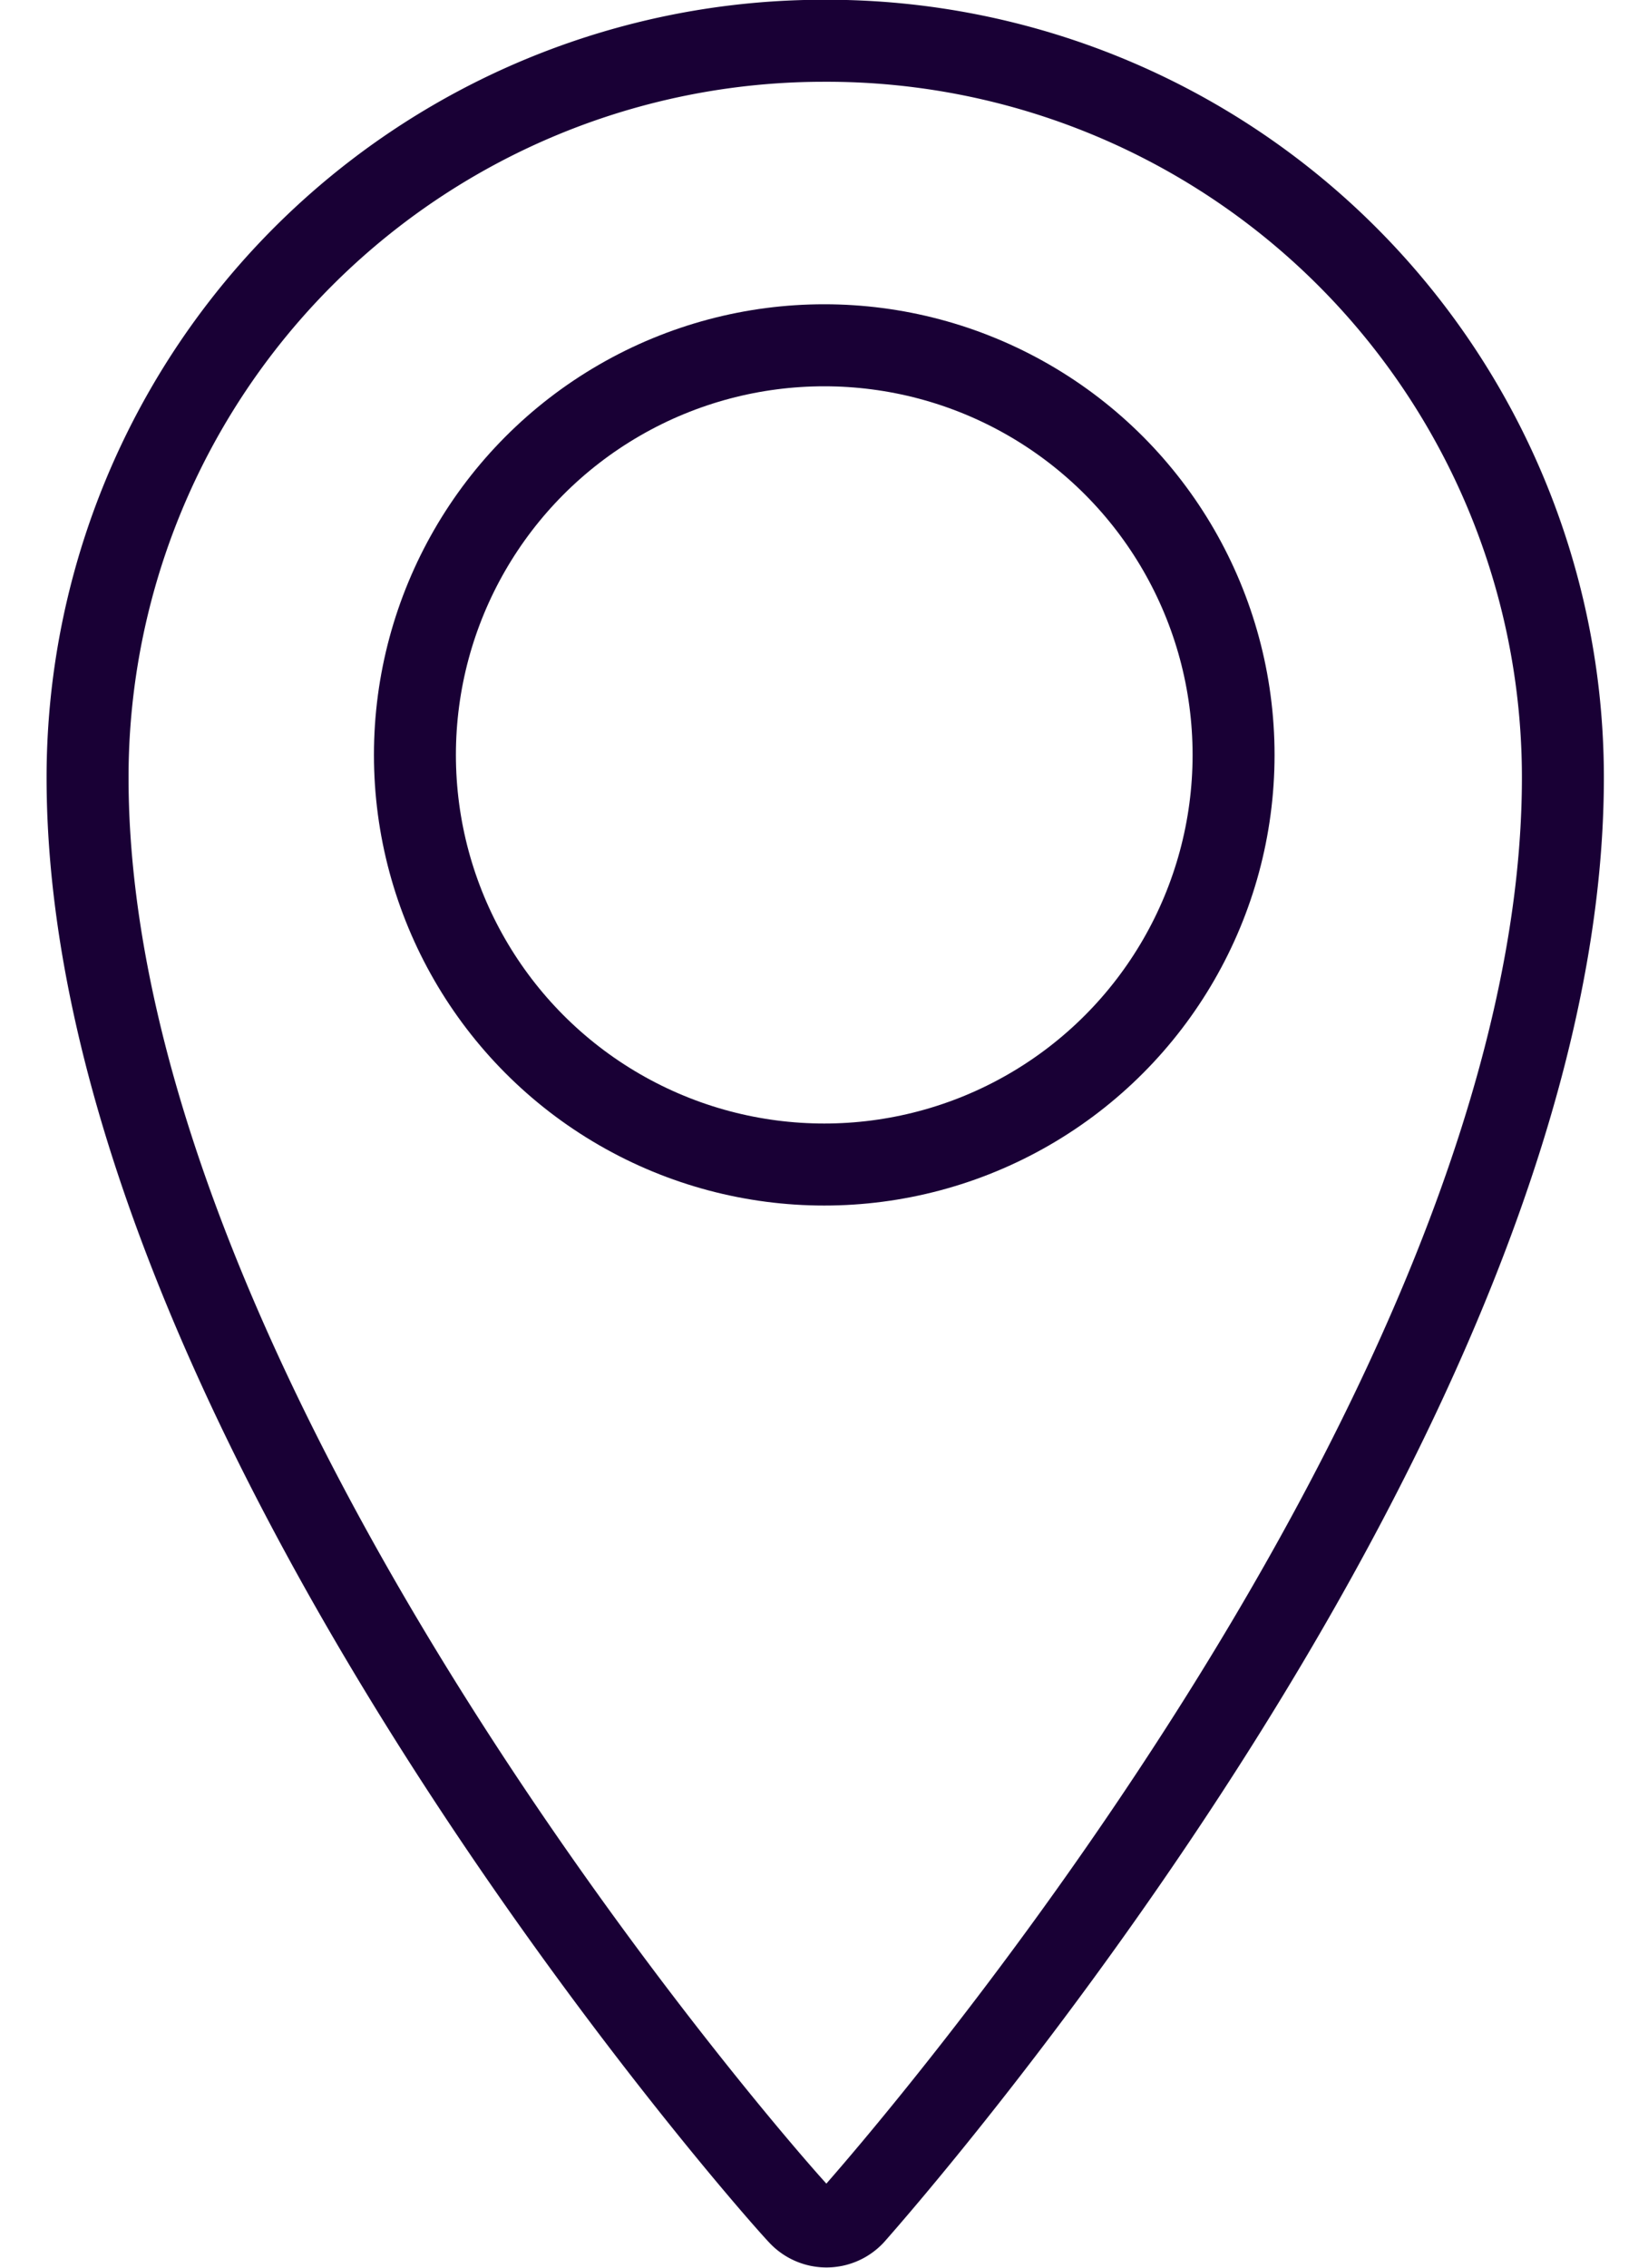 <svg xmlns="http://www.w3.org/2000/svg" xmlns:xlink="http://www.w3.org/1999/xlink" width="16" height="22" viewBox="0 0 31.67 46.17"><defs><style>.cls-1,.cls-3{fill:none;}.cls-2{clip-path:url(#clip-path);}.cls-3{stroke:#190035;stroke-linecap:round;stroke-linejoin:round;stroke-width:1.67px;}</style><clipPath id="clip-path" transform="translate(-0.67 -0.67)"><rect class="cls-1" width="33.01" height="47.51"/></clipPath></defs><title>Asset 1</title><g id="Layer_2" data-name="Layer 2"><g id="Layer_1-2" data-name="Layer 1"><g class="cls-2"><path class="cls-3" d="M16.5,1.5a15,15,0,0,0-15,15C1.5,29.37,15.36,45.09,16,45.76a.76.76,0,0,0,1.11,0c.59-.67,14.45-16.39,14.45-29.26A15,15,0,0,0,16.5,1.5Z" transform="translate(-0.67 -0.67)"/><circle class="cls-3" cx="15.84" cy="15.37" r="8.34"/></g></g></g></svg>
